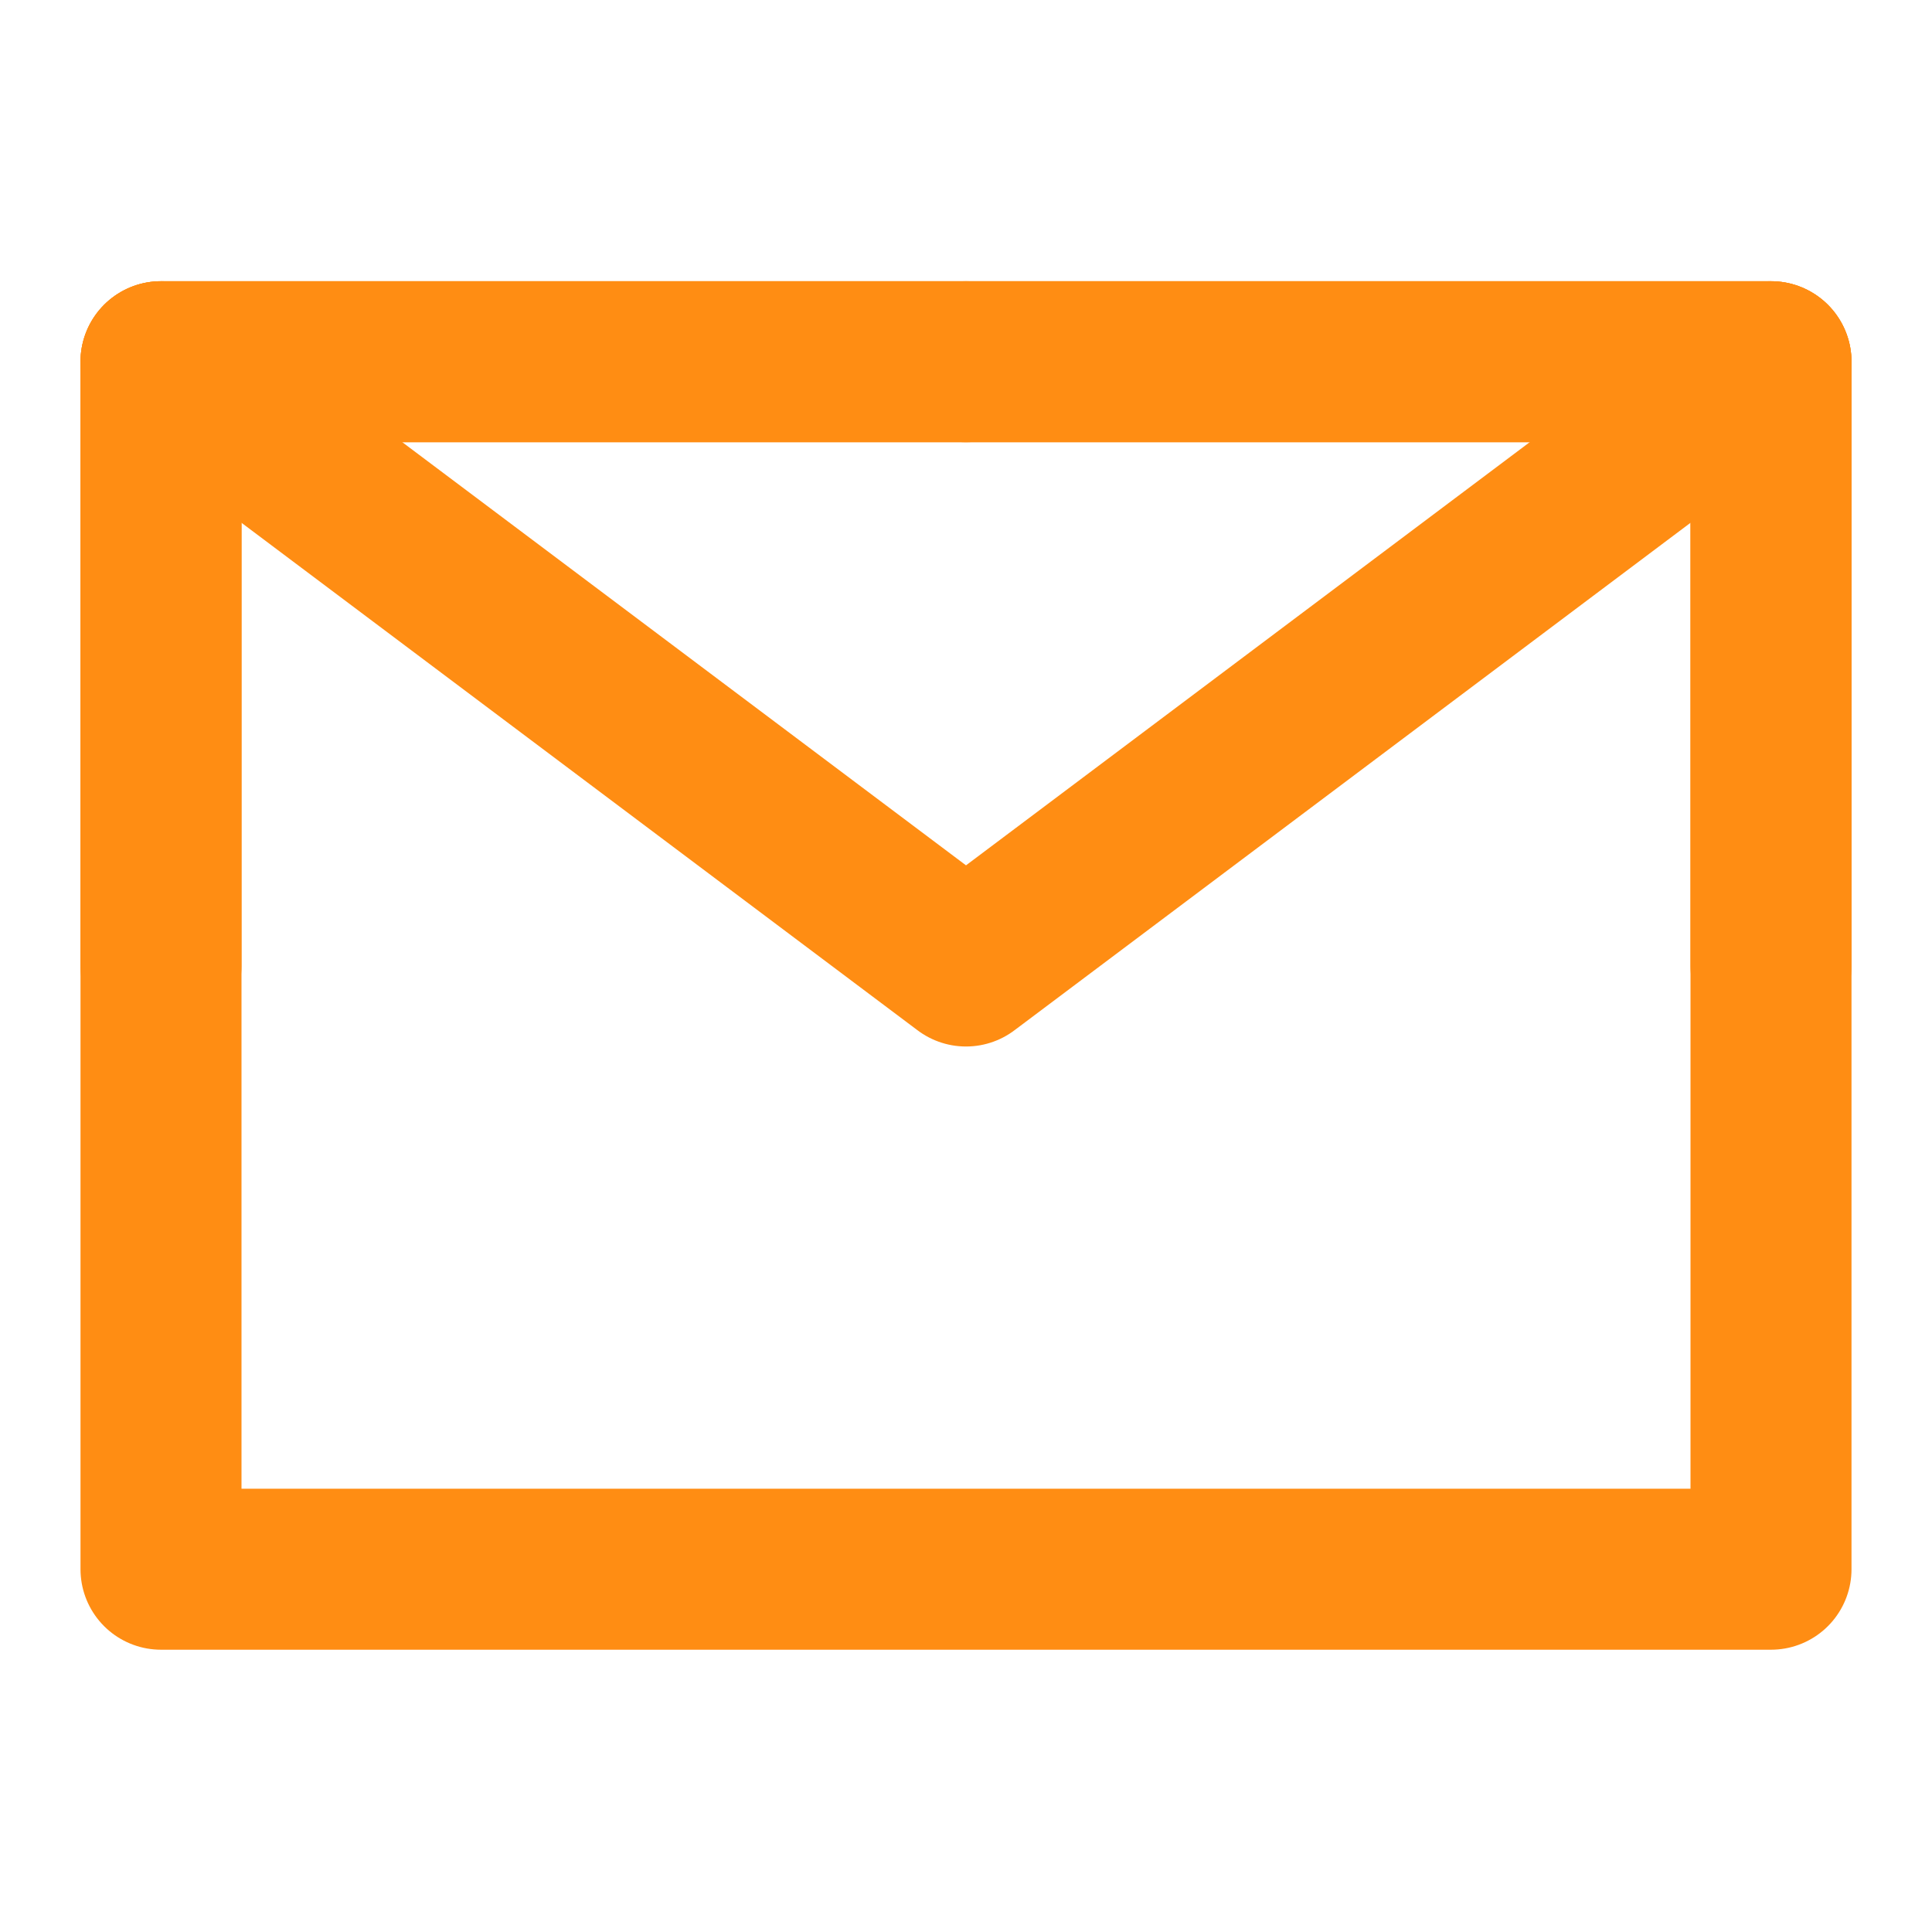 <svg width="18" height="18" viewBox="0 0 18 18" fill="none" xmlns="http://www.w3.org/2000/svg" xmlns:xlink="http://www.w3.org/1999/xlink">
	<desc>
			Created with Pixso.
	</desc>
	<defs>
		<clipPath id="clip275_2174">
			<rect id="邮件" width="18" height="18" fill="white" fill-opacity="0"/>
		</clipPath>
	</defs>
	<g clip-path="url(#clip275_2174)">
		<path id="path" d="M1.5 14.62L16.5 14.62L16.5 9L16.5 3.37L9 3.37L1.5 3.37L1.5 9L1.5 14.62Z" fill="#000000" fill-opacity="0" fill-rule="nonzero"/>
		<path id="path" d="M16.5 14.62L16.5 9L16.5 3.37L9 3.37L1.5 3.37L1.5 9L1.5 14.62L16.5 14.62Z" stroke="#FF8D13" stroke-opacity="1" stroke-width="1.5" stroke-linejoin="round"/>
		<path id="path" d="M1.07 3.97L1.04 3.97C0.71 3.72 0.64 3.26 0.89 2.92C1.15 2.58 1.61 2.52 1.95 2.77L1.95 2.8L1.07 3.97ZM16.04 2.8L16.04 2.77C16.38 2.52 16.84 2.58 17.1 2.92C17.35 3.26 17.28 3.72 16.95 3.97L16.92 3.97L16.04 2.8Z" fill="#000000" fill-opacity="0" fill-rule="nonzero"/>
		<path id="path" d="M1.5 3.37L9 9L16.5 3.37" stroke="#FF8D13" stroke-opacity="1" stroke-width="1.5" stroke-linejoin="round" stroke-linecap="round"/>
		<path id="path" d="M8.98 2.64L9 2.62C9.42 2.62 9.75 2.95 9.75 3.37C9.75 3.79 9.42 4.12 9 4.12L8.98 4.1L8.98 2.64ZM2.23 8.97L2.25 9C2.25 9.41 1.92 9.75 1.5 9.75C1.07 9.75 0.75 9.41 0.75 9L0.76 8.97L2.23 8.97Z" fill="#000000" fill-opacity="0" fill-rule="nonzero"/>
		<path id="path" d="M9 3.37L1.5 3.37L1.5 9" stroke="#FF8D13" stroke-opacity="1" stroke-width="1.5" stroke-linejoin="round" stroke-linecap="round"/>
		<path id="path" d="M17.23 8.97L17.25 9C17.25 9.41 16.92 9.75 16.5 9.75C16.08 9.75 15.75 9.41 15.75 9L15.77 8.97L17.23 8.97ZM9.01 4.1L9 4.12C8.57 4.12 8.25 3.79 8.25 3.37C8.25 2.95 8.57 2.62 9 2.62L9.01 2.64L9.01 4.1Z" fill="#000000" fill-opacity="0" fill-rule="nonzero"/>
		<path id="path" d="M16.5 9L16.5 3.37L9 3.37" stroke="#FF8D13" stroke-opacity="1" stroke-width="1.5" stroke-linejoin="round" stroke-linecap="round"/>
	</g>
</svg>
